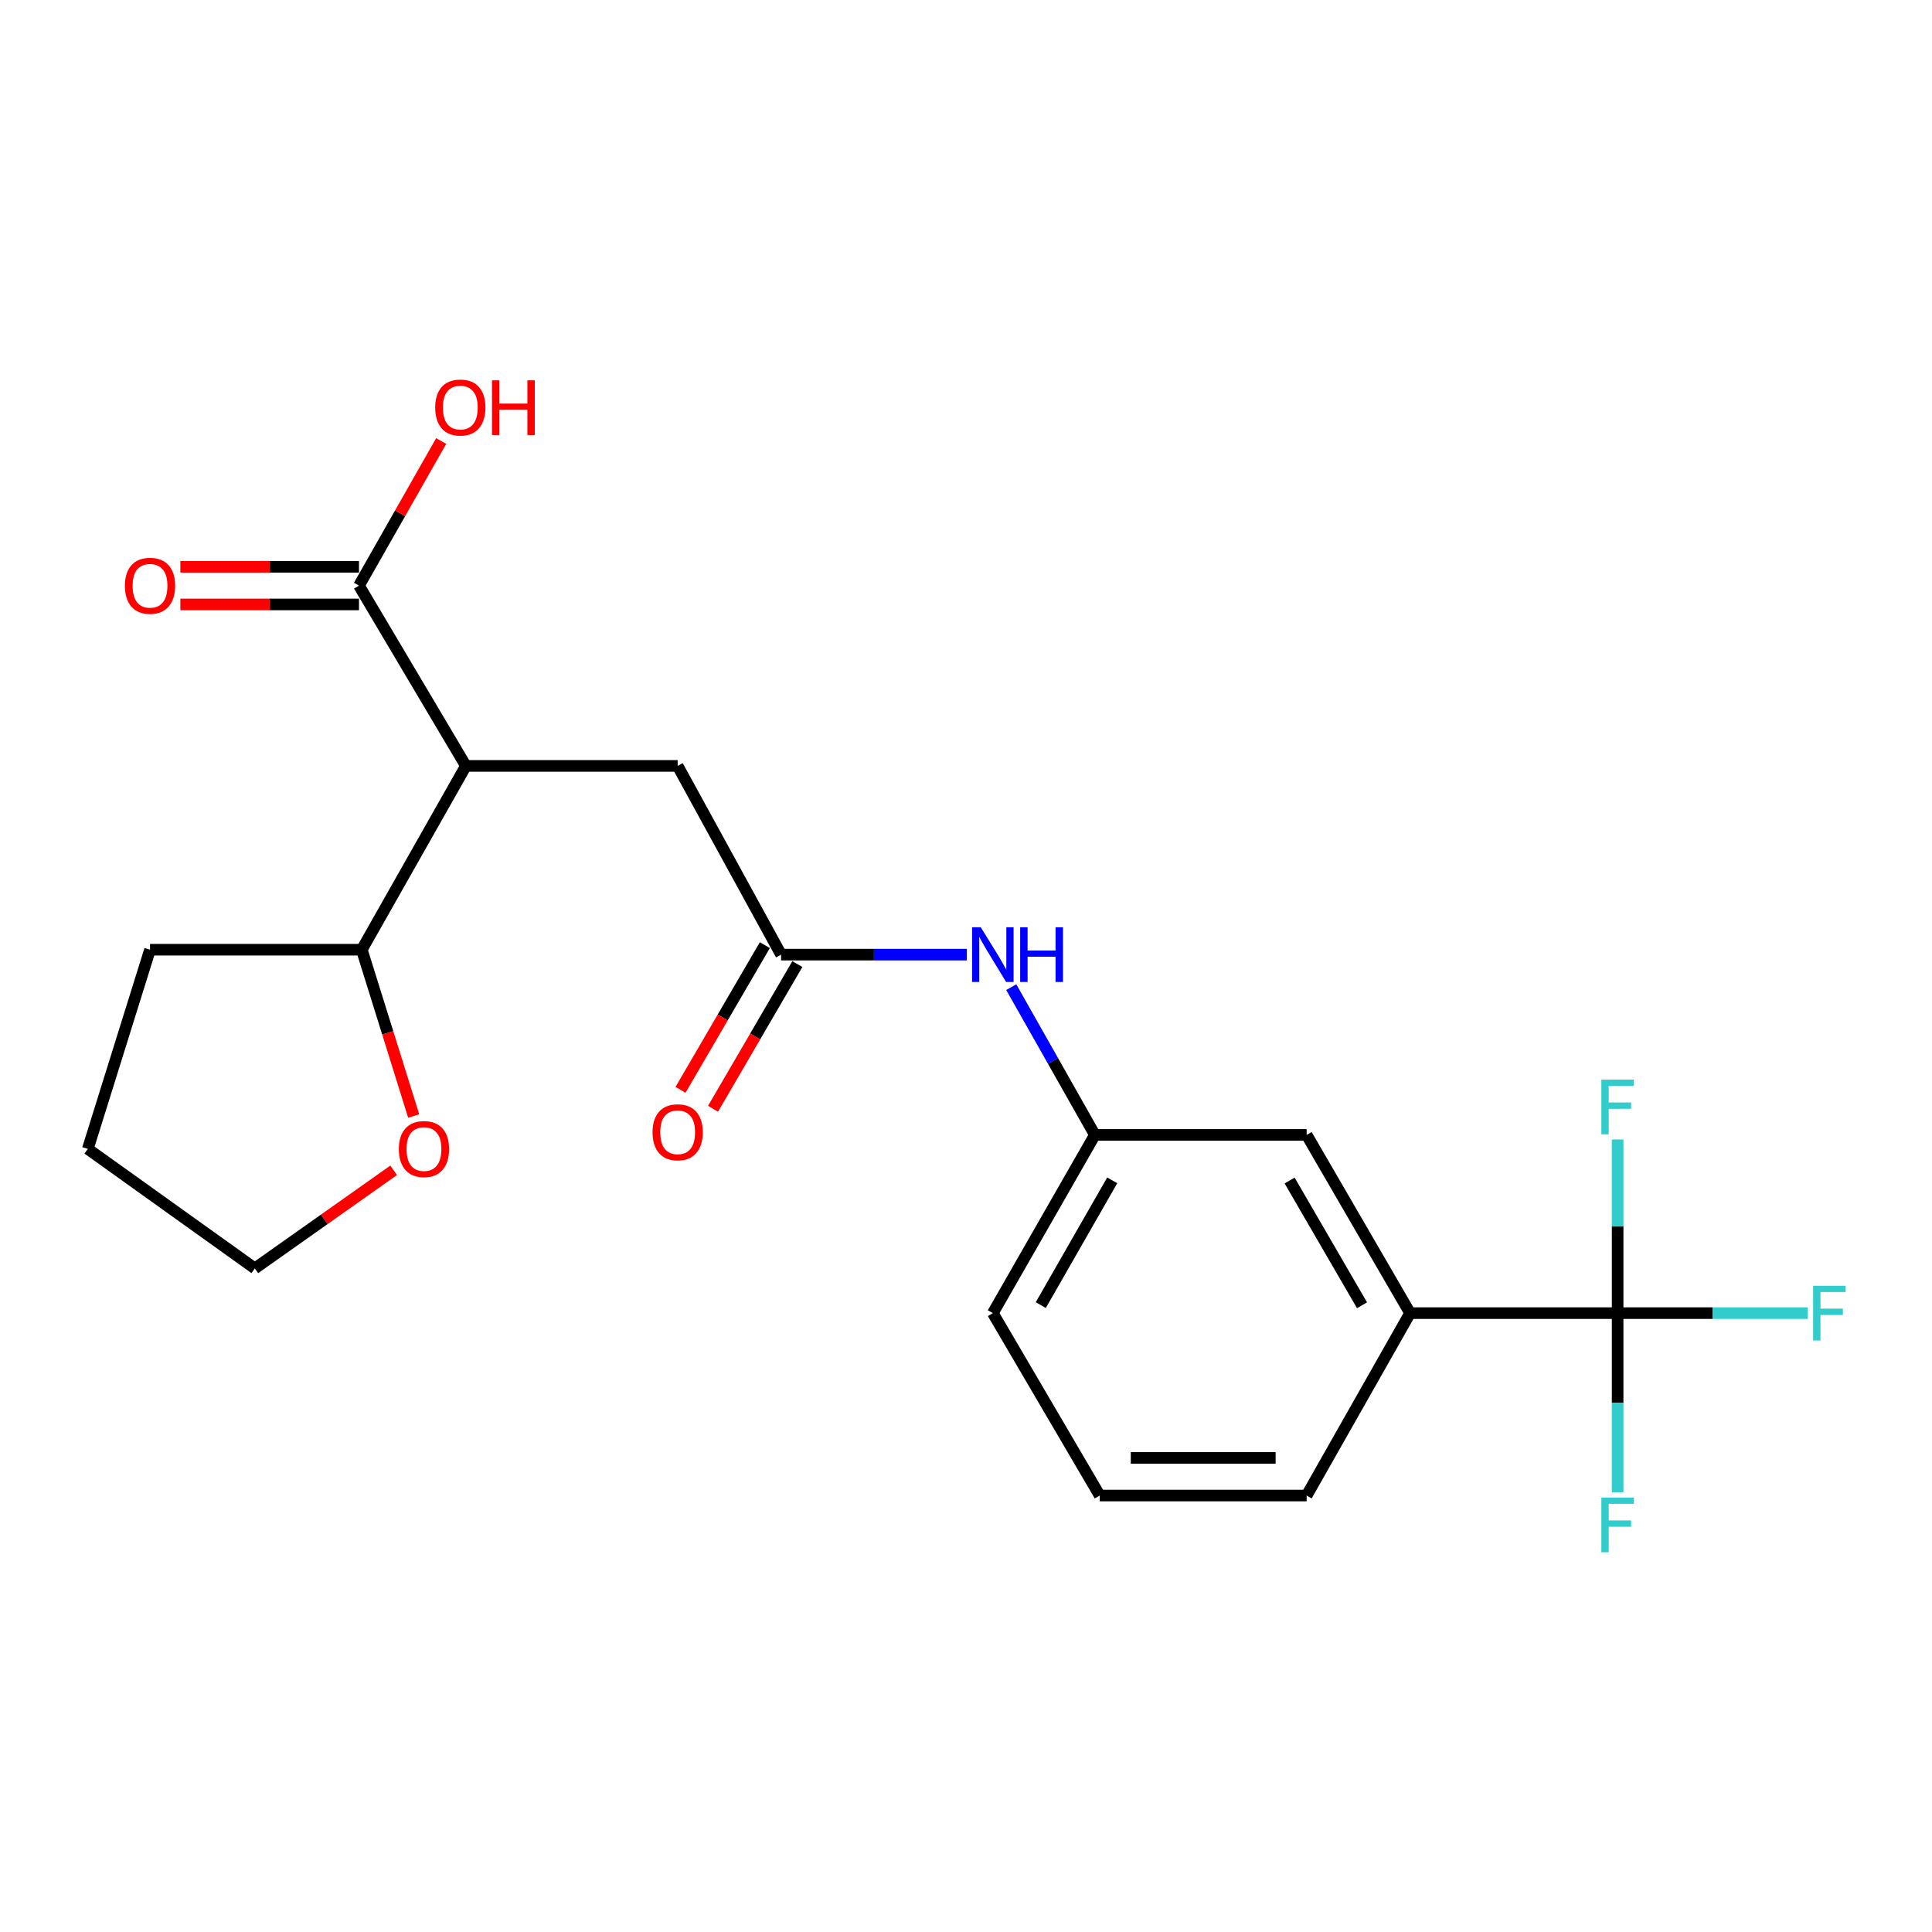 <?xml version='1.0' encoding='iso-8859-1'?>
<svg version='1.1' baseProfile='full'
              xmlns='http://www.w3.org/2000/svg'
                      xmlns:rdkit='http://www.rdkit.org/xml'
                      xmlns:xlink='http://www.w3.org/1999/xlink'
                  xml:space='preserve'
width='1000px' height='1000px' viewBox='0 0 1000 1000'>
<!-- END OF HEADER -->
<rect style='opacity:1.0;fill:#FFFFFF;stroke:none' width='1000' height='1000' x='0' y='0'> </rect>
<path class='bond-1' d='M 241.145,396.434 L 185.81,303.117' style='fill:none;fill-rule:evenodd;stroke:#000000;stroke-width:6px;stroke-linecap:butt;stroke-linejoin:miter;stroke-opacity:1' />
<path class='bond-4' d='M 241.145,396.434 L 350.755,396.434' style='fill:none;fill-rule:evenodd;stroke:#000000;stroke-width:6px;stroke-linecap:butt;stroke-linejoin:miter;stroke-opacity:1' />
<path class='bond-6' d='M 241.145,396.434 L 187.259,491.57' style='fill:none;fill-rule:evenodd;stroke:#000000;stroke-width:6px;stroke-linecap:butt;stroke-linejoin:miter;stroke-opacity:1' />
<path class='bond-0' d='M 837.281,679.676 L 729.857,679.676' style='fill:none;fill-rule:evenodd;stroke:#000000;stroke-width:6px;stroke-linecap:butt;stroke-linejoin:miter;stroke-opacity:1' />
<path class='bond-12' d='M 837.281,679.676 L 886.506,679.676' style='fill:none;fill-rule:evenodd;stroke:#000000;stroke-width:6px;stroke-linecap:butt;stroke-linejoin:miter;stroke-opacity:1' />
<path class='bond-12' d='M 886.506,679.676 L 935.731,679.676' style='fill:none;fill-rule:evenodd;stroke:#33CCCC;stroke-width:6px;stroke-linecap:butt;stroke-linejoin:miter;stroke-opacity:1' />
<path class='bond-13' d='M 837.281,679.676 L 837.281,726.031' style='fill:none;fill-rule:evenodd;stroke:#000000;stroke-width:6px;stroke-linecap:butt;stroke-linejoin:miter;stroke-opacity:1' />
<path class='bond-13' d='M 837.281,726.031 L 837.281,772.386' style='fill:none;fill-rule:evenodd;stroke:#33CCCC;stroke-width:6px;stroke-linecap:butt;stroke-linejoin:miter;stroke-opacity:1' />
<path class='bond-14' d='M 837.281,679.676 L 837.281,634.735' style='fill:none;fill-rule:evenodd;stroke:#000000;stroke-width:6px;stroke-linecap:butt;stroke-linejoin:miter;stroke-opacity:1' />
<path class='bond-14' d='M 837.281,634.735 L 837.281,589.793' style='fill:none;fill-rule:evenodd;stroke:#33CCCC;stroke-width:6px;stroke-linecap:butt;stroke-linejoin:miter;stroke-opacity:1' />
<path class='bond-9' d='M 185.81,293.38 L 139.582,293.38' style='fill:none;fill-rule:evenodd;stroke:#000000;stroke-width:6px;stroke-linecap:butt;stroke-linejoin:miter;stroke-opacity:1' />
<path class='bond-9' d='M 139.582,293.38 L 93.353,293.38' style='fill:none;fill-rule:evenodd;stroke:#FF0000;stroke-width:6px;stroke-linecap:butt;stroke-linejoin:miter;stroke-opacity:1' />
<path class='bond-9' d='M 185.81,312.853 L 139.582,312.853' style='fill:none;fill-rule:evenodd;stroke:#000000;stroke-width:6px;stroke-linecap:butt;stroke-linejoin:miter;stroke-opacity:1' />
<path class='bond-9' d='M 139.582,312.853 L 93.353,312.853' style='fill:none;fill-rule:evenodd;stroke:#FF0000;stroke-width:6px;stroke-linecap:butt;stroke-linejoin:miter;stroke-opacity:1' />
<path class='bond-15' d='M 185.81,303.117 L 207.084,265.694' style='fill:none;fill-rule:evenodd;stroke:#000000;stroke-width:6px;stroke-linecap:butt;stroke-linejoin:miter;stroke-opacity:1' />
<path class='bond-15' d='M 207.084,265.694 L 228.357,228.272' style='fill:none;fill-rule:evenodd;stroke:#FF0000;stroke-width:6px;stroke-linecap:butt;stroke-linejoin:miter;stroke-opacity:1' />
<path class='bond-2' d='M 404.294,494.112 L 350.755,396.434' style='fill:none;fill-rule:evenodd;stroke:#000000;stroke-width:6px;stroke-linecap:butt;stroke-linejoin:miter;stroke-opacity:1' />
<path class='bond-5' d='M 404.294,494.112 L 452.354,494.112' style='fill:none;fill-rule:evenodd;stroke:#000000;stroke-width:6px;stroke-linecap:butt;stroke-linejoin:miter;stroke-opacity:1' />
<path class='bond-5' d='M 452.354,494.112 L 500.413,494.112' style='fill:none;fill-rule:evenodd;stroke:#0000FF;stroke-width:6px;stroke-linecap:butt;stroke-linejoin:miter;stroke-opacity:1' />
<path class='bond-10' d='M 395.882,489.209 L 374.06,526.654' style='fill:none;fill-rule:evenodd;stroke:#000000;stroke-width:6px;stroke-linecap:butt;stroke-linejoin:miter;stroke-opacity:1' />
<path class='bond-10' d='M 374.06,526.654 L 352.237,564.099' style='fill:none;fill-rule:evenodd;stroke:#FF0000;stroke-width:6px;stroke-linecap:butt;stroke-linejoin:miter;stroke-opacity:1' />
<path class='bond-10' d='M 412.706,499.014 L 390.884,536.459' style='fill:none;fill-rule:evenodd;stroke:#000000;stroke-width:6px;stroke-linecap:butt;stroke-linejoin:miter;stroke-opacity:1' />
<path class='bond-10' d='M 390.884,536.459 L 369.062,573.904' style='fill:none;fill-rule:evenodd;stroke:#FF0000;stroke-width:6px;stroke-linecap:butt;stroke-linejoin:miter;stroke-opacity:1' />
<path class='bond-3' d='M 729.857,679.676 L 676.318,587.43' style='fill:none;fill-rule:evenodd;stroke:#000000;stroke-width:6px;stroke-linecap:butt;stroke-linejoin:miter;stroke-opacity:1' />
<path class='bond-3' d='M 704.984,675.614 L 667.507,611.041' style='fill:none;fill-rule:evenodd;stroke:#000000;stroke-width:6px;stroke-linecap:butt;stroke-linejoin:miter;stroke-opacity:1' />
<path class='bond-23' d='M 729.857,679.676 L 676.318,774.087' style='fill:none;fill-rule:evenodd;stroke:#000000;stroke-width:6px;stroke-linecap:butt;stroke-linejoin:miter;stroke-opacity:1' />
<path class='bond-8' d='M 523.424,510.953 L 545.066,549.191' style='fill:none;fill-rule:evenodd;stroke:#0000FF;stroke-width:6px;stroke-linecap:butt;stroke-linejoin:miter;stroke-opacity:1' />
<path class='bond-8' d='M 545.066,549.191 L 566.708,587.43' style='fill:none;fill-rule:evenodd;stroke:#000000;stroke-width:6px;stroke-linecap:butt;stroke-linejoin:miter;stroke-opacity:1' />
<path class='bond-11' d='M 187.259,491.57 L 200.695,534.608' style='fill:none;fill-rule:evenodd;stroke:#000000;stroke-width:6px;stroke-linecap:butt;stroke-linejoin:miter;stroke-opacity:1' />
<path class='bond-11' d='M 200.695,534.608 L 214.13,577.647' style='fill:none;fill-rule:evenodd;stroke:#FF0000;stroke-width:6px;stroke-linecap:butt;stroke-linejoin:miter;stroke-opacity:1' />
<path class='bond-20' d='M 187.259,491.57 L 77.65,491.57' style='fill:none;fill-rule:evenodd;stroke:#000000;stroke-width:6px;stroke-linecap:butt;stroke-linejoin:miter;stroke-opacity:1' />
<path class='bond-7' d='M 676.318,587.43 L 566.708,587.43' style='fill:none;fill-rule:evenodd;stroke:#000000;stroke-width:6px;stroke-linecap:butt;stroke-linejoin:miter;stroke-opacity:1' />
<path class='bond-18' d='M 566.708,587.43 L 513.893,679.676' style='fill:none;fill-rule:evenodd;stroke:#000000;stroke-width:6px;stroke-linecap:butt;stroke-linejoin:miter;stroke-opacity:1' />
<path class='bond-18' d='M 575.684,610.942 L 538.714,675.515' style='fill:none;fill-rule:evenodd;stroke:#000000;stroke-width:6px;stroke-linecap:butt;stroke-linejoin:miter;stroke-opacity:1' />
<path class='bond-19' d='M 203.764,605.747 L 167.833,631.136' style='fill:none;fill-rule:evenodd;stroke:#FF0000;stroke-width:6px;stroke-linecap:butt;stroke-linejoin:miter;stroke-opacity:1' />
<path class='bond-19' d='M 167.833,631.136 L 131.903,656.525' style='fill:none;fill-rule:evenodd;stroke:#000000;stroke-width:6px;stroke-linecap:butt;stroke-linejoin:miter;stroke-opacity:1' />
<path class='bond-16' d='M 676.318,774.087 L 569.228,774.087' style='fill:none;fill-rule:evenodd;stroke:#000000;stroke-width:6px;stroke-linecap:butt;stroke-linejoin:miter;stroke-opacity:1' />
<path class='bond-16' d='M 660.254,754.614 L 585.292,754.614' style='fill:none;fill-rule:evenodd;stroke:#000000;stroke-width:6px;stroke-linecap:butt;stroke-linejoin:miter;stroke-opacity:1' />
<path class='bond-17' d='M 569.228,774.087 L 513.893,679.676' style='fill:none;fill-rule:evenodd;stroke:#000000;stroke-width:6px;stroke-linecap:butt;stroke-linejoin:miter;stroke-opacity:1' />
<path class='bond-22' d='M 131.903,656.525 L 45.455,594.667' style='fill:none;fill-rule:evenodd;stroke:#000000;stroke-width:6px;stroke-linecap:butt;stroke-linejoin:miter;stroke-opacity:1' />
<path class='bond-21' d='M 77.65,491.57 L 45.455,594.667' style='fill:none;fill-rule:evenodd;stroke:#000000;stroke-width:6px;stroke-linecap:butt;stroke-linejoin:miter;stroke-opacity:1' />
<path  class='atom-6' d='M 507.633 479.952
L 516.913 494.952
Q 517.833 496.432, 519.313 499.112
Q 520.793 501.792, 520.873 501.952
L 520.873 479.952
L 524.633 479.952
L 524.633 508.272
L 520.753 508.272
L 510.793 491.872
Q 509.633 489.952, 508.393 487.752
Q 507.193 485.552, 506.833 484.872
L 506.833 508.272
L 503.153 508.272
L 503.153 479.952
L 507.633 479.952
' fill='#0000FF'/>
<path  class='atom-6' d='M 528.033 479.952
L 531.873 479.952
L 531.873 491.992
L 546.353 491.992
L 546.353 479.952
L 550.193 479.952
L 550.193 508.272
L 546.353 508.272
L 546.353 495.192
L 531.873 495.192
L 531.873 508.272
L 528.033 508.272
L 528.033 479.952
' fill='#0000FF'/>
<path  class='atom-10' d='M 64.65 303.197
Q 64.65 296.397, 68.01 292.597
Q 71.37 288.797, 77.65 288.797
Q 83.93 288.797, 87.29 292.597
Q 90.65 296.397, 90.65 303.197
Q 90.65 310.077, 87.249 313.997
Q 83.85 317.877, 77.65 317.877
Q 71.409 317.877, 68.01 313.997
Q 64.65 310.117, 64.65 303.197
M 77.65 314.677
Q 81.969 314.677, 84.29 311.797
Q 86.65 308.877, 86.65 303.197
Q 86.65 297.637, 84.29 294.837
Q 81.969 291.997, 77.65 291.997
Q 73.329 291.997, 70.969 294.797
Q 68.65 297.597, 68.65 303.197
Q 68.65 308.917, 70.969 311.797
Q 73.329 314.677, 77.65 314.677
' fill='#FF0000'/>
<path  class='atom-11' d='M 337.755 586.06
Q 337.755 579.26, 341.115 575.46
Q 344.475 571.66, 350.755 571.66
Q 357.035 571.66, 360.395 575.46
Q 363.755 579.26, 363.755 586.06
Q 363.755 592.94, 360.355 596.86
Q 356.955 600.74, 350.755 600.74
Q 344.515 600.74, 341.115 596.86
Q 337.755 592.98, 337.755 586.06
M 350.755 597.54
Q 355.075 597.54, 357.395 594.66
Q 359.755 591.74, 359.755 586.06
Q 359.755 580.5, 357.395 577.7
Q 355.075 574.86, 350.755 574.86
Q 346.435 574.86, 344.075 577.66
Q 341.755 580.46, 341.755 586.06
Q 341.755 591.78, 344.075 594.66
Q 346.435 597.54, 350.755 597.54
' fill='#FF0000'/>
<path  class='atom-12' d='M 206.444 594.747
Q 206.444 587.947, 209.804 584.147
Q 213.164 580.347, 219.444 580.347
Q 225.724 580.347, 229.084 584.147
Q 232.444 587.947, 232.444 594.747
Q 232.444 601.627, 229.044 605.547
Q 225.644 609.427, 219.444 609.427
Q 213.204 609.427, 209.804 605.547
Q 206.444 601.667, 206.444 594.747
M 219.444 606.227
Q 223.764 606.227, 226.084 603.347
Q 228.444 600.427, 228.444 594.747
Q 228.444 589.187, 226.084 586.387
Q 223.764 583.547, 219.444 583.547
Q 215.124 583.547, 212.764 586.347
Q 210.444 589.147, 210.444 594.747
Q 210.444 600.467, 212.764 603.347
Q 215.124 606.227, 219.444 606.227
' fill='#FF0000'/>
<path  class='atom-13' d='M 938.471 665.516
L 955.311 665.516
L 955.311 668.756
L 942.271 668.756
L 942.271 677.356
L 953.871 677.356
L 953.871 680.636
L 942.271 680.636
L 942.271 693.836
L 938.471 693.836
L 938.471 665.516
' fill='#33CCCC'/>
<path  class='atom-14' d='M 828.861 775.126
L 845.701 775.126
L 845.701 778.366
L 832.661 778.366
L 832.661 786.966
L 844.261 786.966
L 844.261 790.246
L 832.661 790.246
L 832.661 803.446
L 828.861 803.446
L 828.861 775.126
' fill='#33CCCC'/>
<path  class='atom-15' d='M 828.861 558.806
L 845.701 558.806
L 845.701 562.046
L 832.661 562.046
L 832.661 570.646
L 844.261 570.646
L 844.261 573.926
L 832.661 573.926
L 832.661 587.126
L 828.861 587.126
L 828.861 558.806
' fill='#33CCCC'/>
<path  class='atom-16' d='M 225.256 210.939
Q 225.256 204.139, 228.616 200.339
Q 231.976 196.539, 238.256 196.539
Q 244.536 196.539, 247.896 200.339
Q 251.256 204.139, 251.256 210.939
Q 251.256 217.819, 247.856 221.739
Q 244.456 225.619, 238.256 225.619
Q 232.016 225.619, 228.616 221.739
Q 225.256 217.859, 225.256 210.939
M 238.256 222.419
Q 242.576 222.419, 244.896 219.539
Q 247.256 216.619, 247.256 210.939
Q 247.256 205.379, 244.896 202.579
Q 242.576 199.739, 238.256 199.739
Q 233.936 199.739, 231.576 202.539
Q 229.256 205.339, 229.256 210.939
Q 229.256 216.659, 231.576 219.539
Q 233.936 222.419, 238.256 222.419
' fill='#FF0000'/>
<path  class='atom-16' d='M 254.656 196.859
L 258.496 196.859
L 258.496 208.899
L 272.976 208.899
L 272.976 196.859
L 276.816 196.859
L 276.816 225.179
L 272.976 225.179
L 272.976 212.099
L 258.496 212.099
L 258.496 225.179
L 254.656 225.179
L 254.656 196.859
' fill='#FF0000'/>
</svg>
